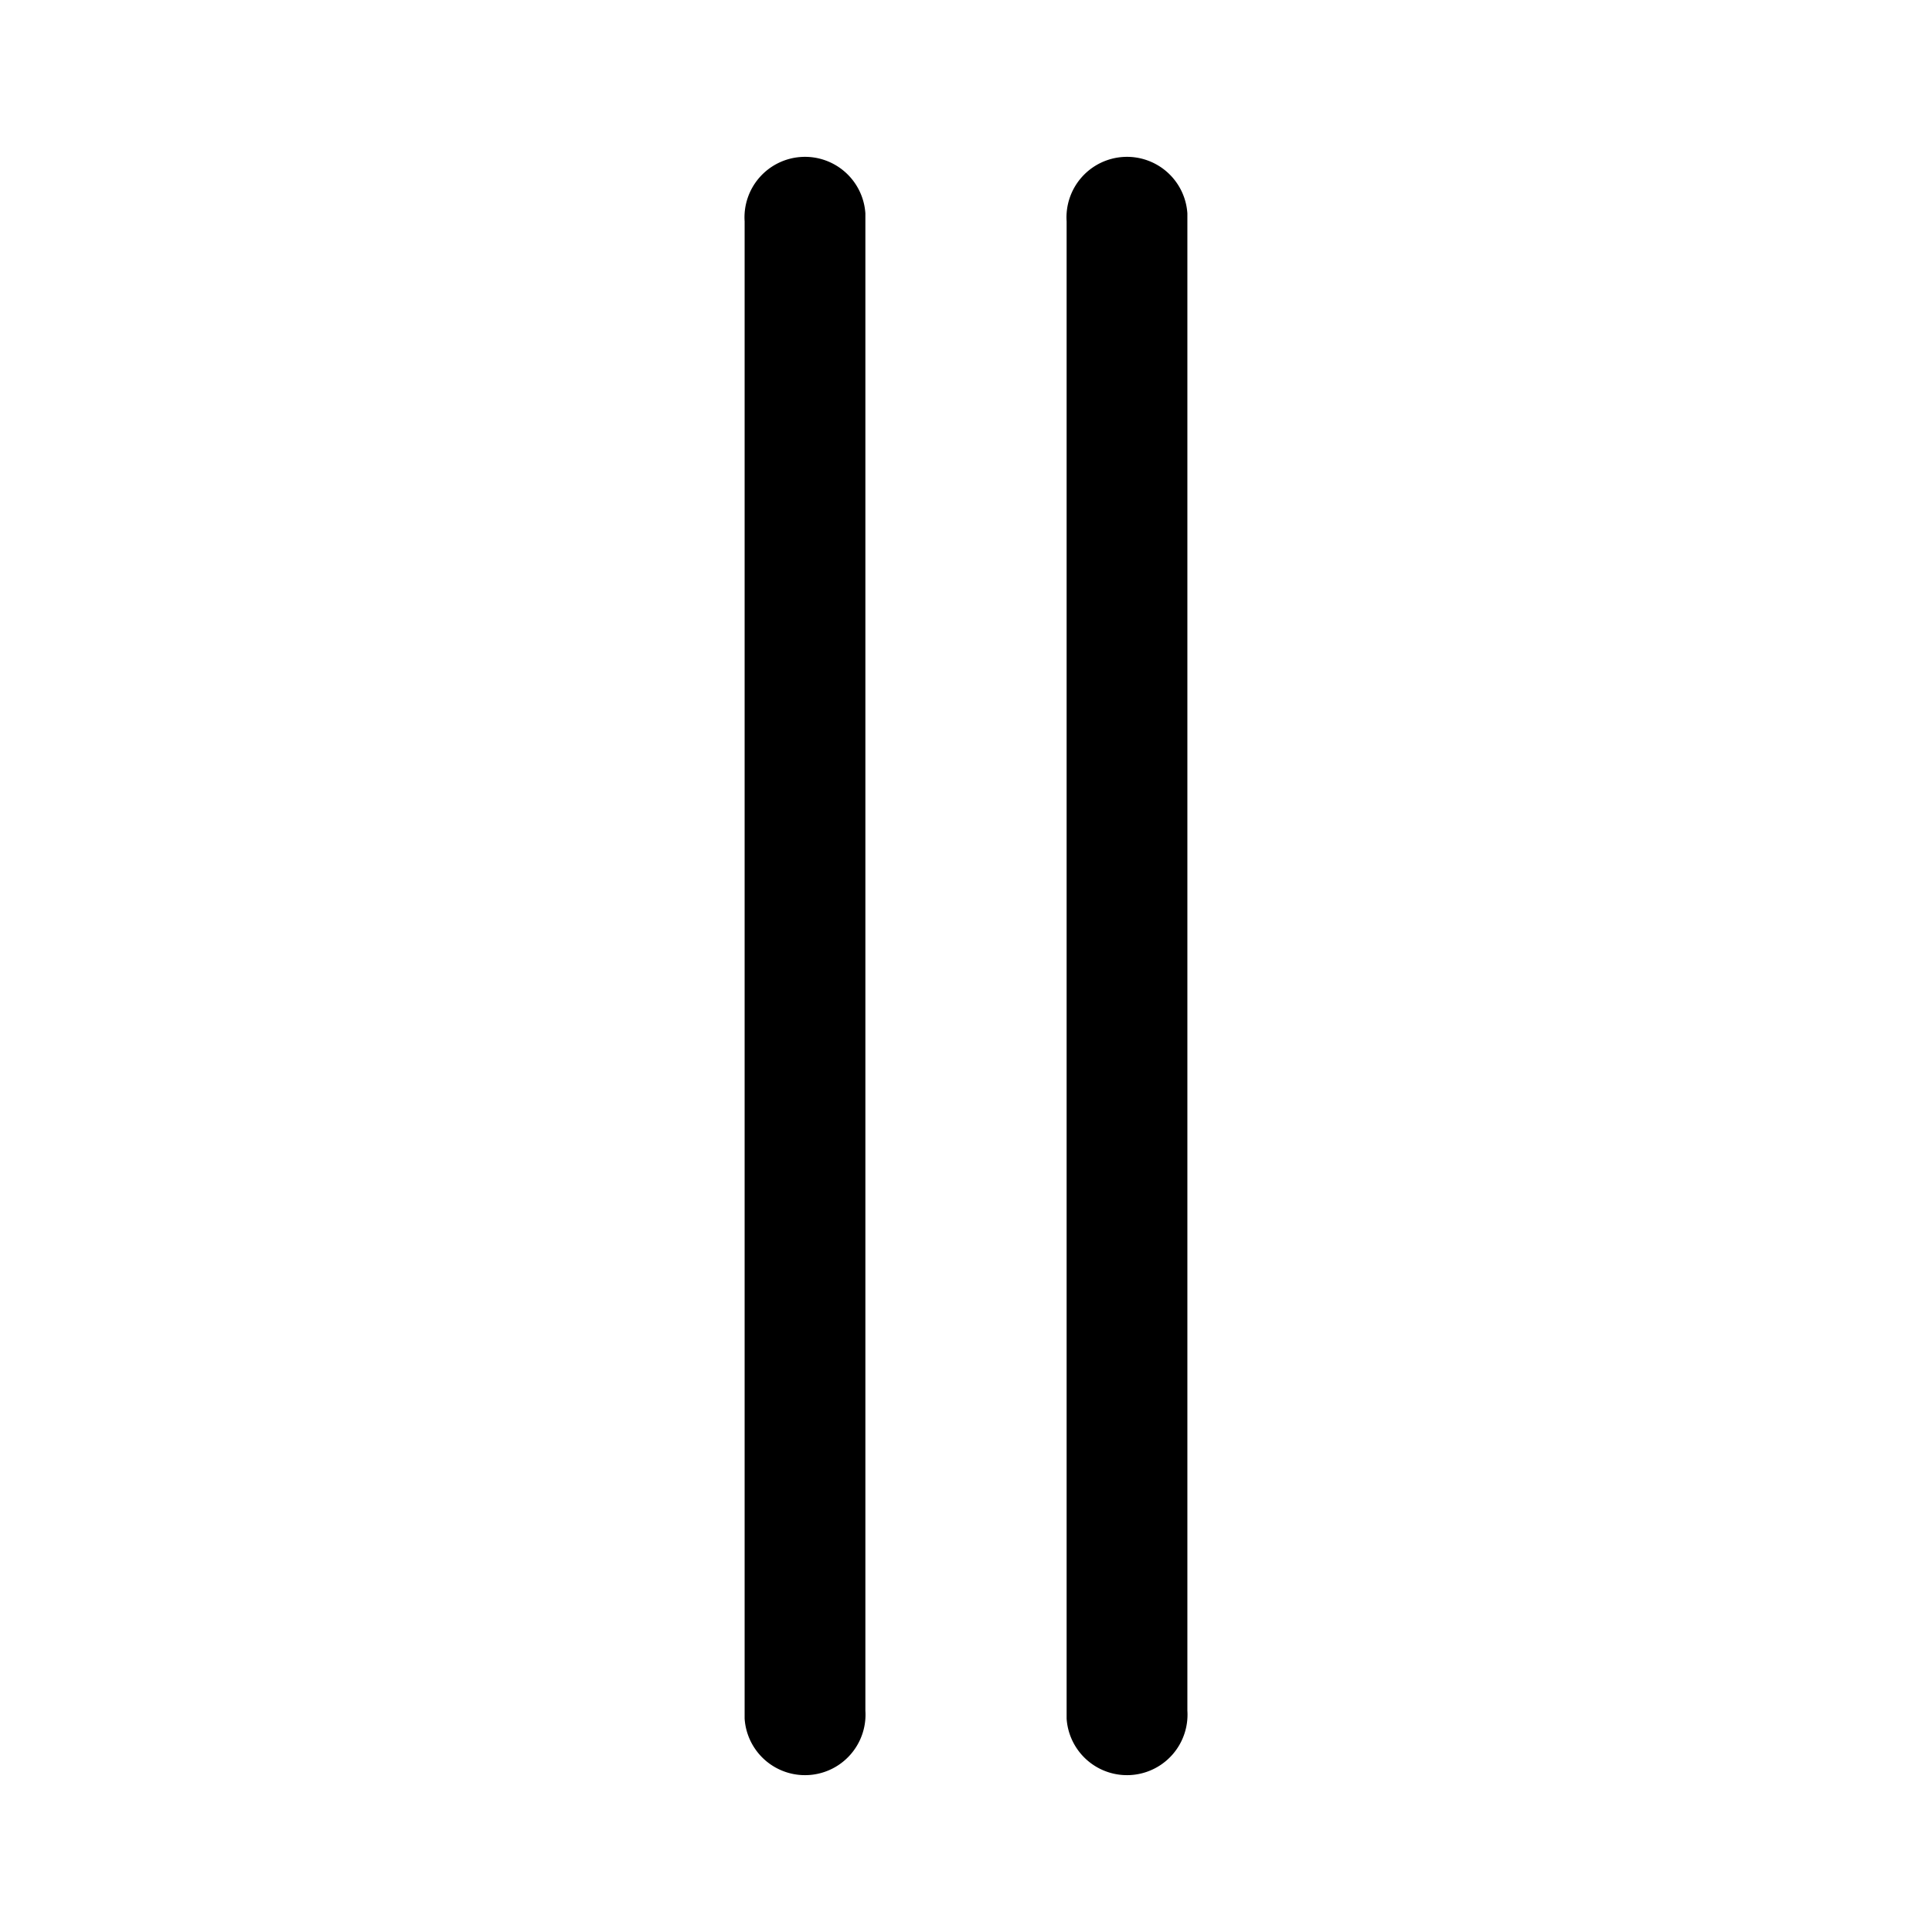 <svg width="24" height="24" viewBox="0 0 24 24" xmlns="http://www.w3.org/2000/svg"><path d="M13.25 21.25V2.75a.75.75 0 0 1 1.5-.1v18.6a.75.75 0 0 1-1.5.1v-.1Zm-4 0V2.75a.75.75 0 0 1 1.5-.1v18.6a.75.75 0 0 1-1.5.1v-.1Z"/></svg>